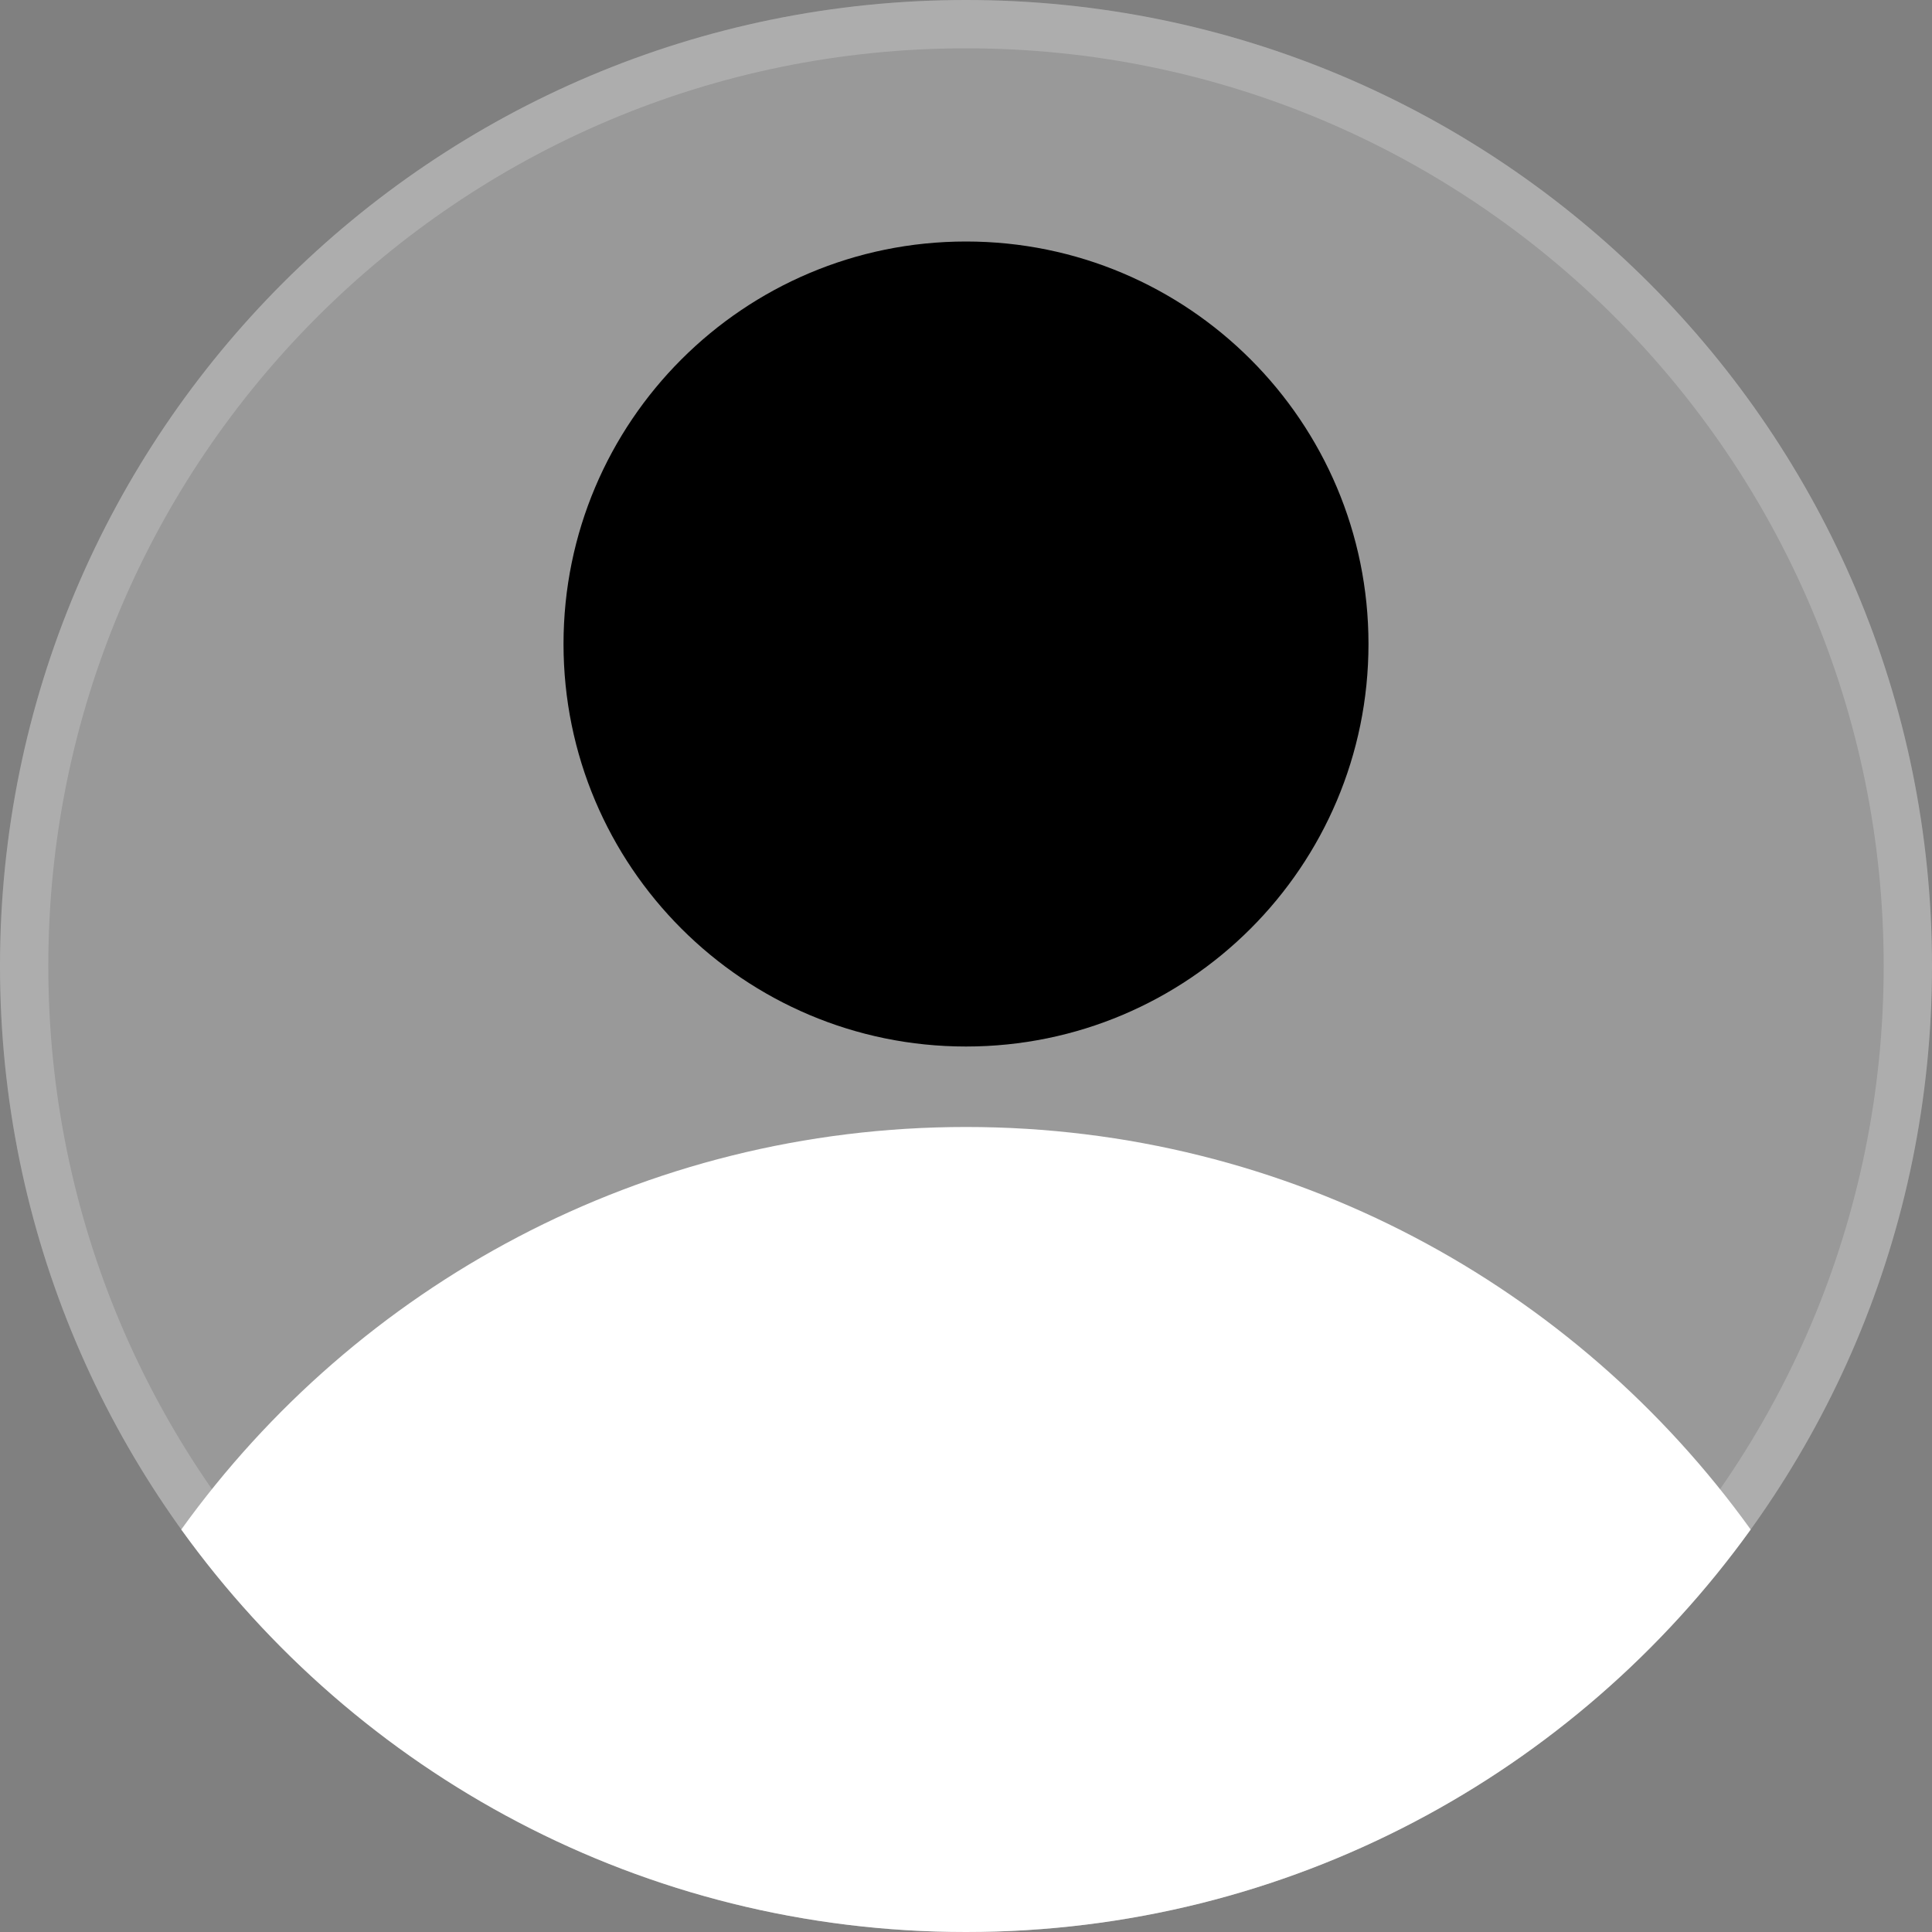 <svg width="40" height="40" viewBox="0 0 40 40" fill="none" xmlns="http://www.w3.org/2000/svg">
<rect x="0" y="0" width="40" height="40" fill="#808080" stroke="none"/>
<path d="M20 40C31.046 40 40 31.046 40 20C40 8.954 31.046 0 20 0C8.954 0 0 8.954 0 20C0 31.046 8.954 40 20 40Z" fill="white" fill-opacity="0.2" style="fill:white;fill:white;fill-opacity:0.2;"/>
<path d="M39.5 20C39.5 30.77 30.77 39.5 20 39.5C9.23 39.5 0.5 30.77 0.5 20C0.5 9.23 9.23 0.5 20 0.5C30.77 0.5 39.5 9.23 39.5 20Z" stroke="white" stroke-opacity="0.2" style="stroke:white;stroke:white;stroke-opacity:0.2;" stroke-miterlimit="10"/>
<path fill-rule="evenodd" clip-rule="evenodd" d="M36.246 31.667C32.616 36.714 26.692 40 20 40C13.308 40 7.384 36.714 3.753 31.667C7.384 26.62 13.308 23.333 20 23.333C26.692 23.333 32.616 26.62 36.246 31.667Z" fill="white" style="fill:white;fill:white;fill-opacity:1;"/>
<path d="M20 21.667C24.602 21.667 28.333 17.936 28.333 13.333C28.333 8.731 24.602 5 20 5C15.398 5 11.667 8.731 11.667 13.333C11.667 17.936 15.398 21.667 20 21.667Z" fill="#FF3392" style="fill:#FF3392;fill:color(display-p3 1 0.2 0.573);fill-opacity:1;"/>
</svg>
